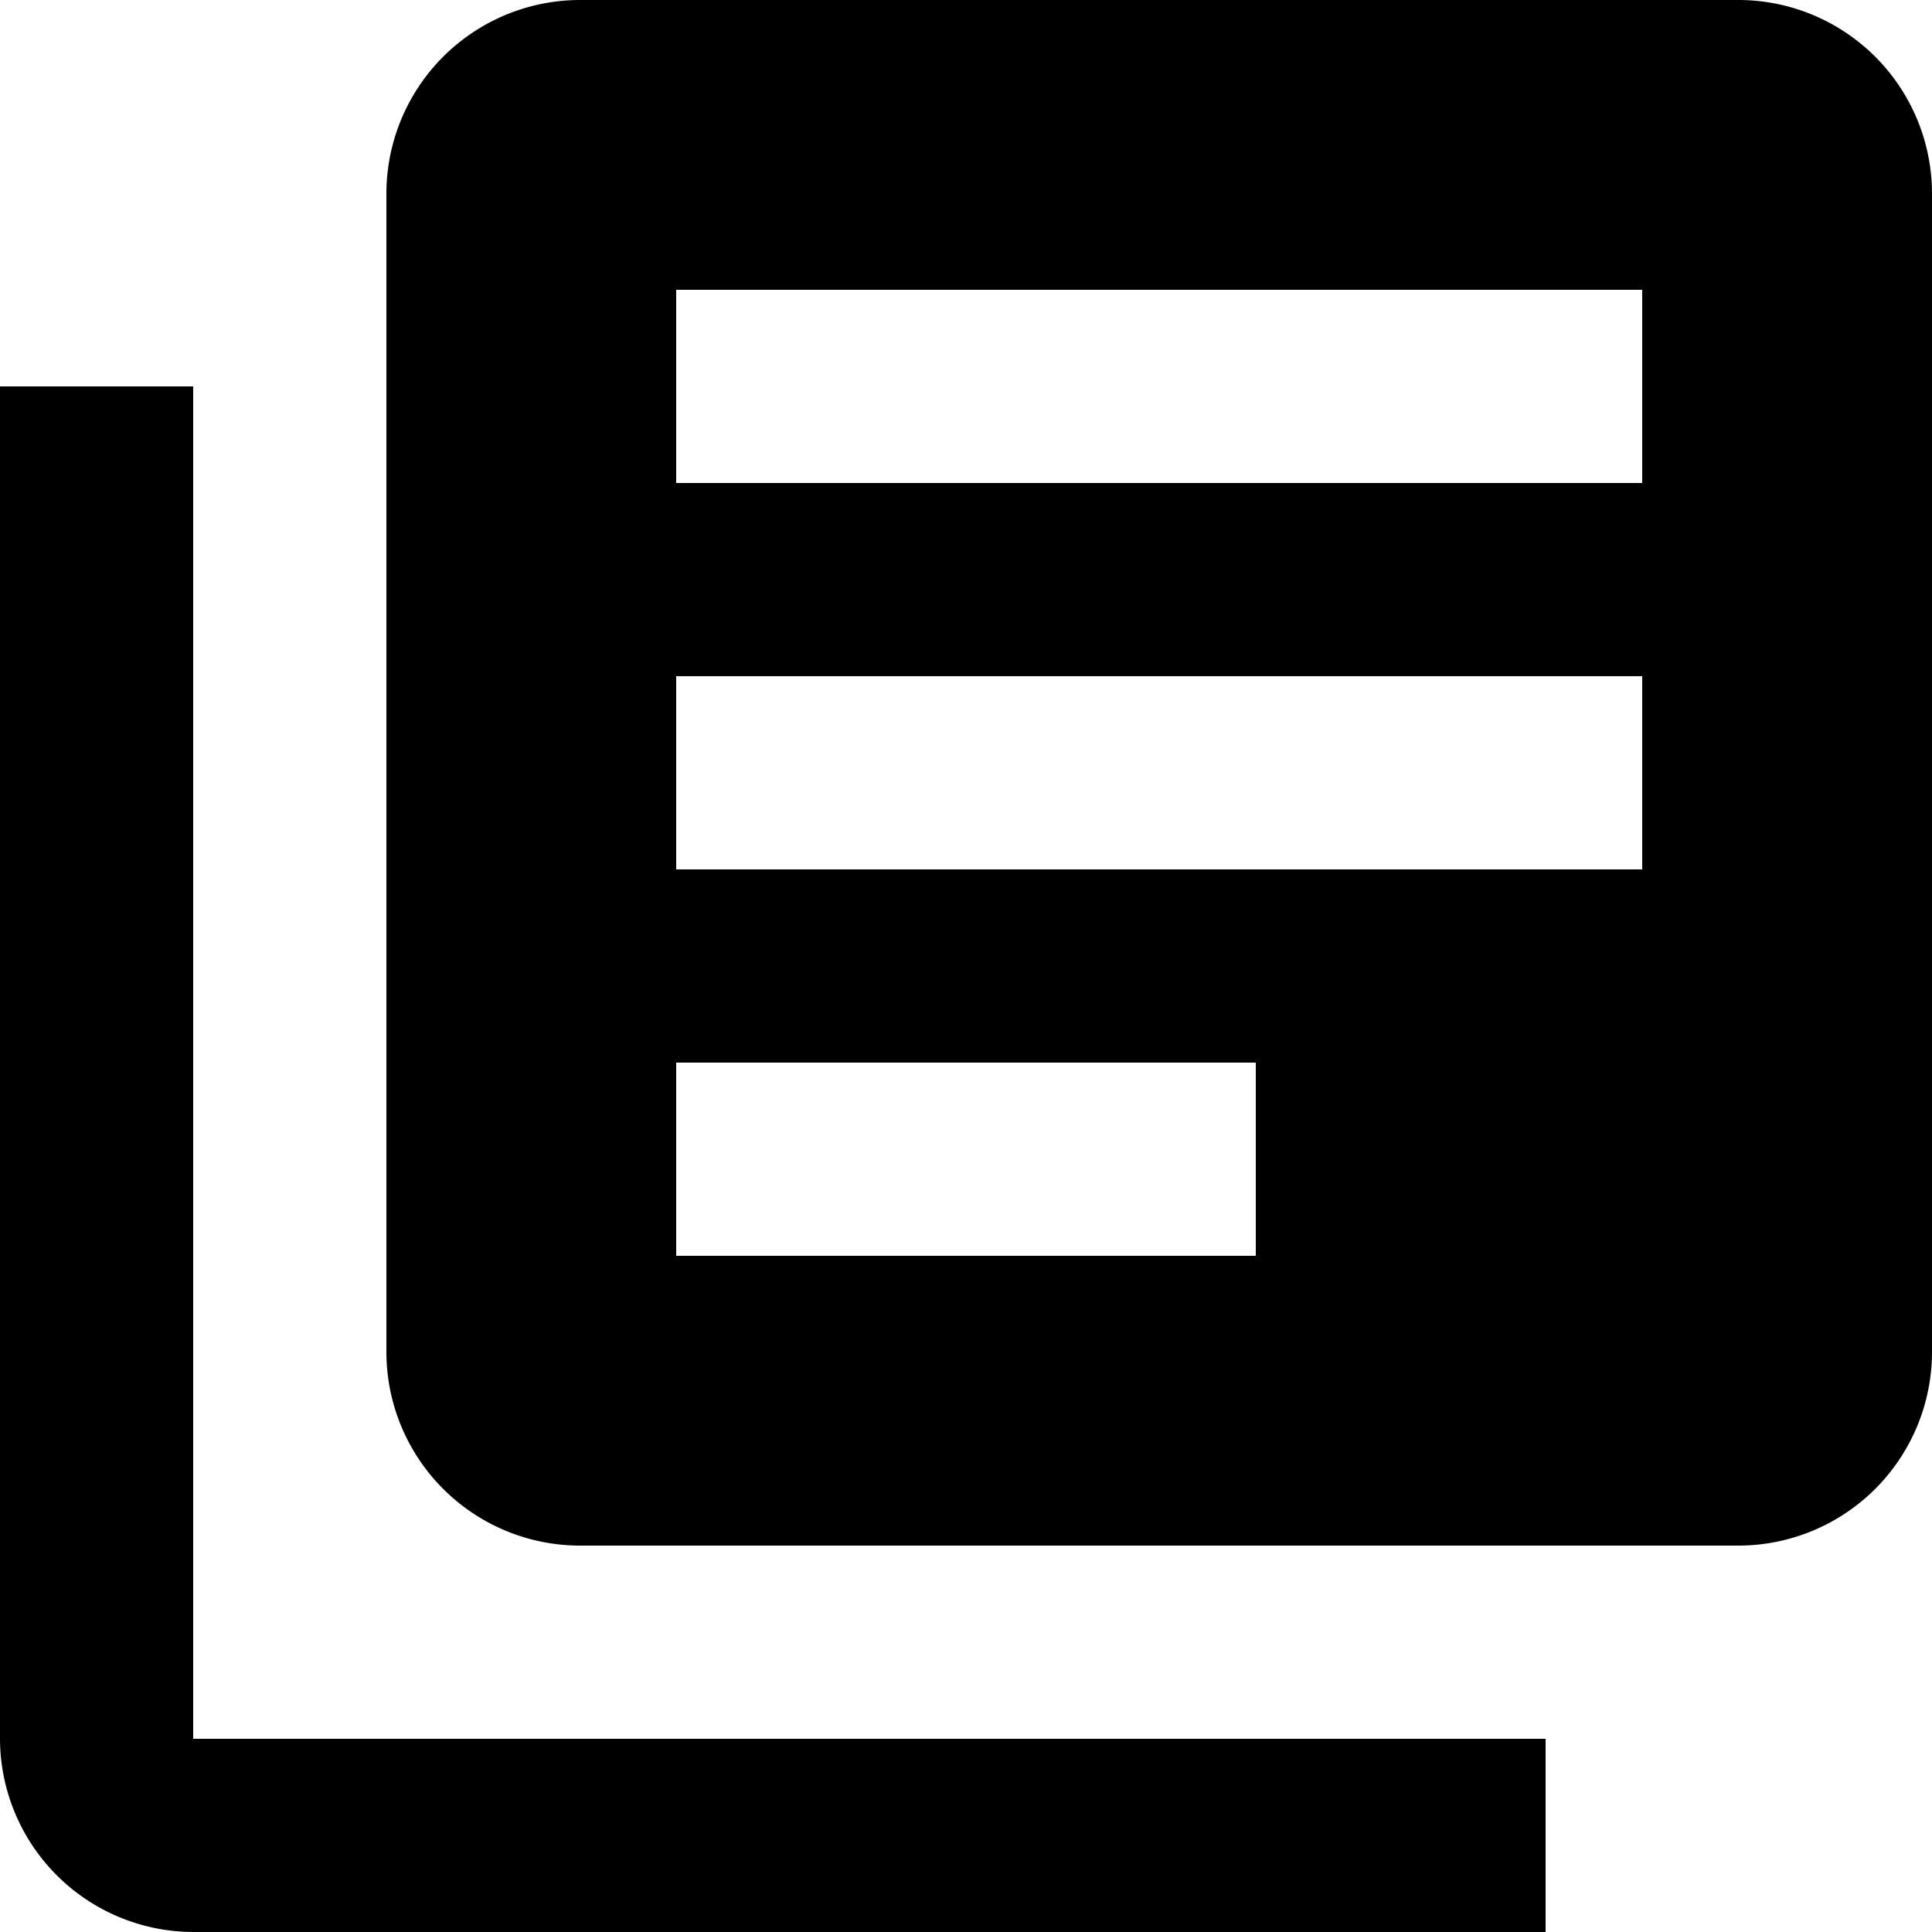 <svg xmlns="http://www.w3.org/2000/svg" width="18" height="18" viewBox="0 0 18 18"><path d="M4.8,6.6H3V19.2A1.805,1.805,0,0,0,4.8,21H17.4V19.2H4.8ZM19.2,3H8.4A1.805,1.805,0,0,0,6.6,4.8V15.6a1.805,1.805,0,0,0,1.8,1.8H19.2A1.805,1.805,0,0,0,21,15.6V4.8A1.805,1.805,0,0,0,19.2,3Zm-.9,8.1h-9V9.3h9Zm-3.6,3.6H9.3V12.9h5.4Zm3.6-7.2h-9V5.7h9Z" transform="translate(-3 -3)"/></svg>